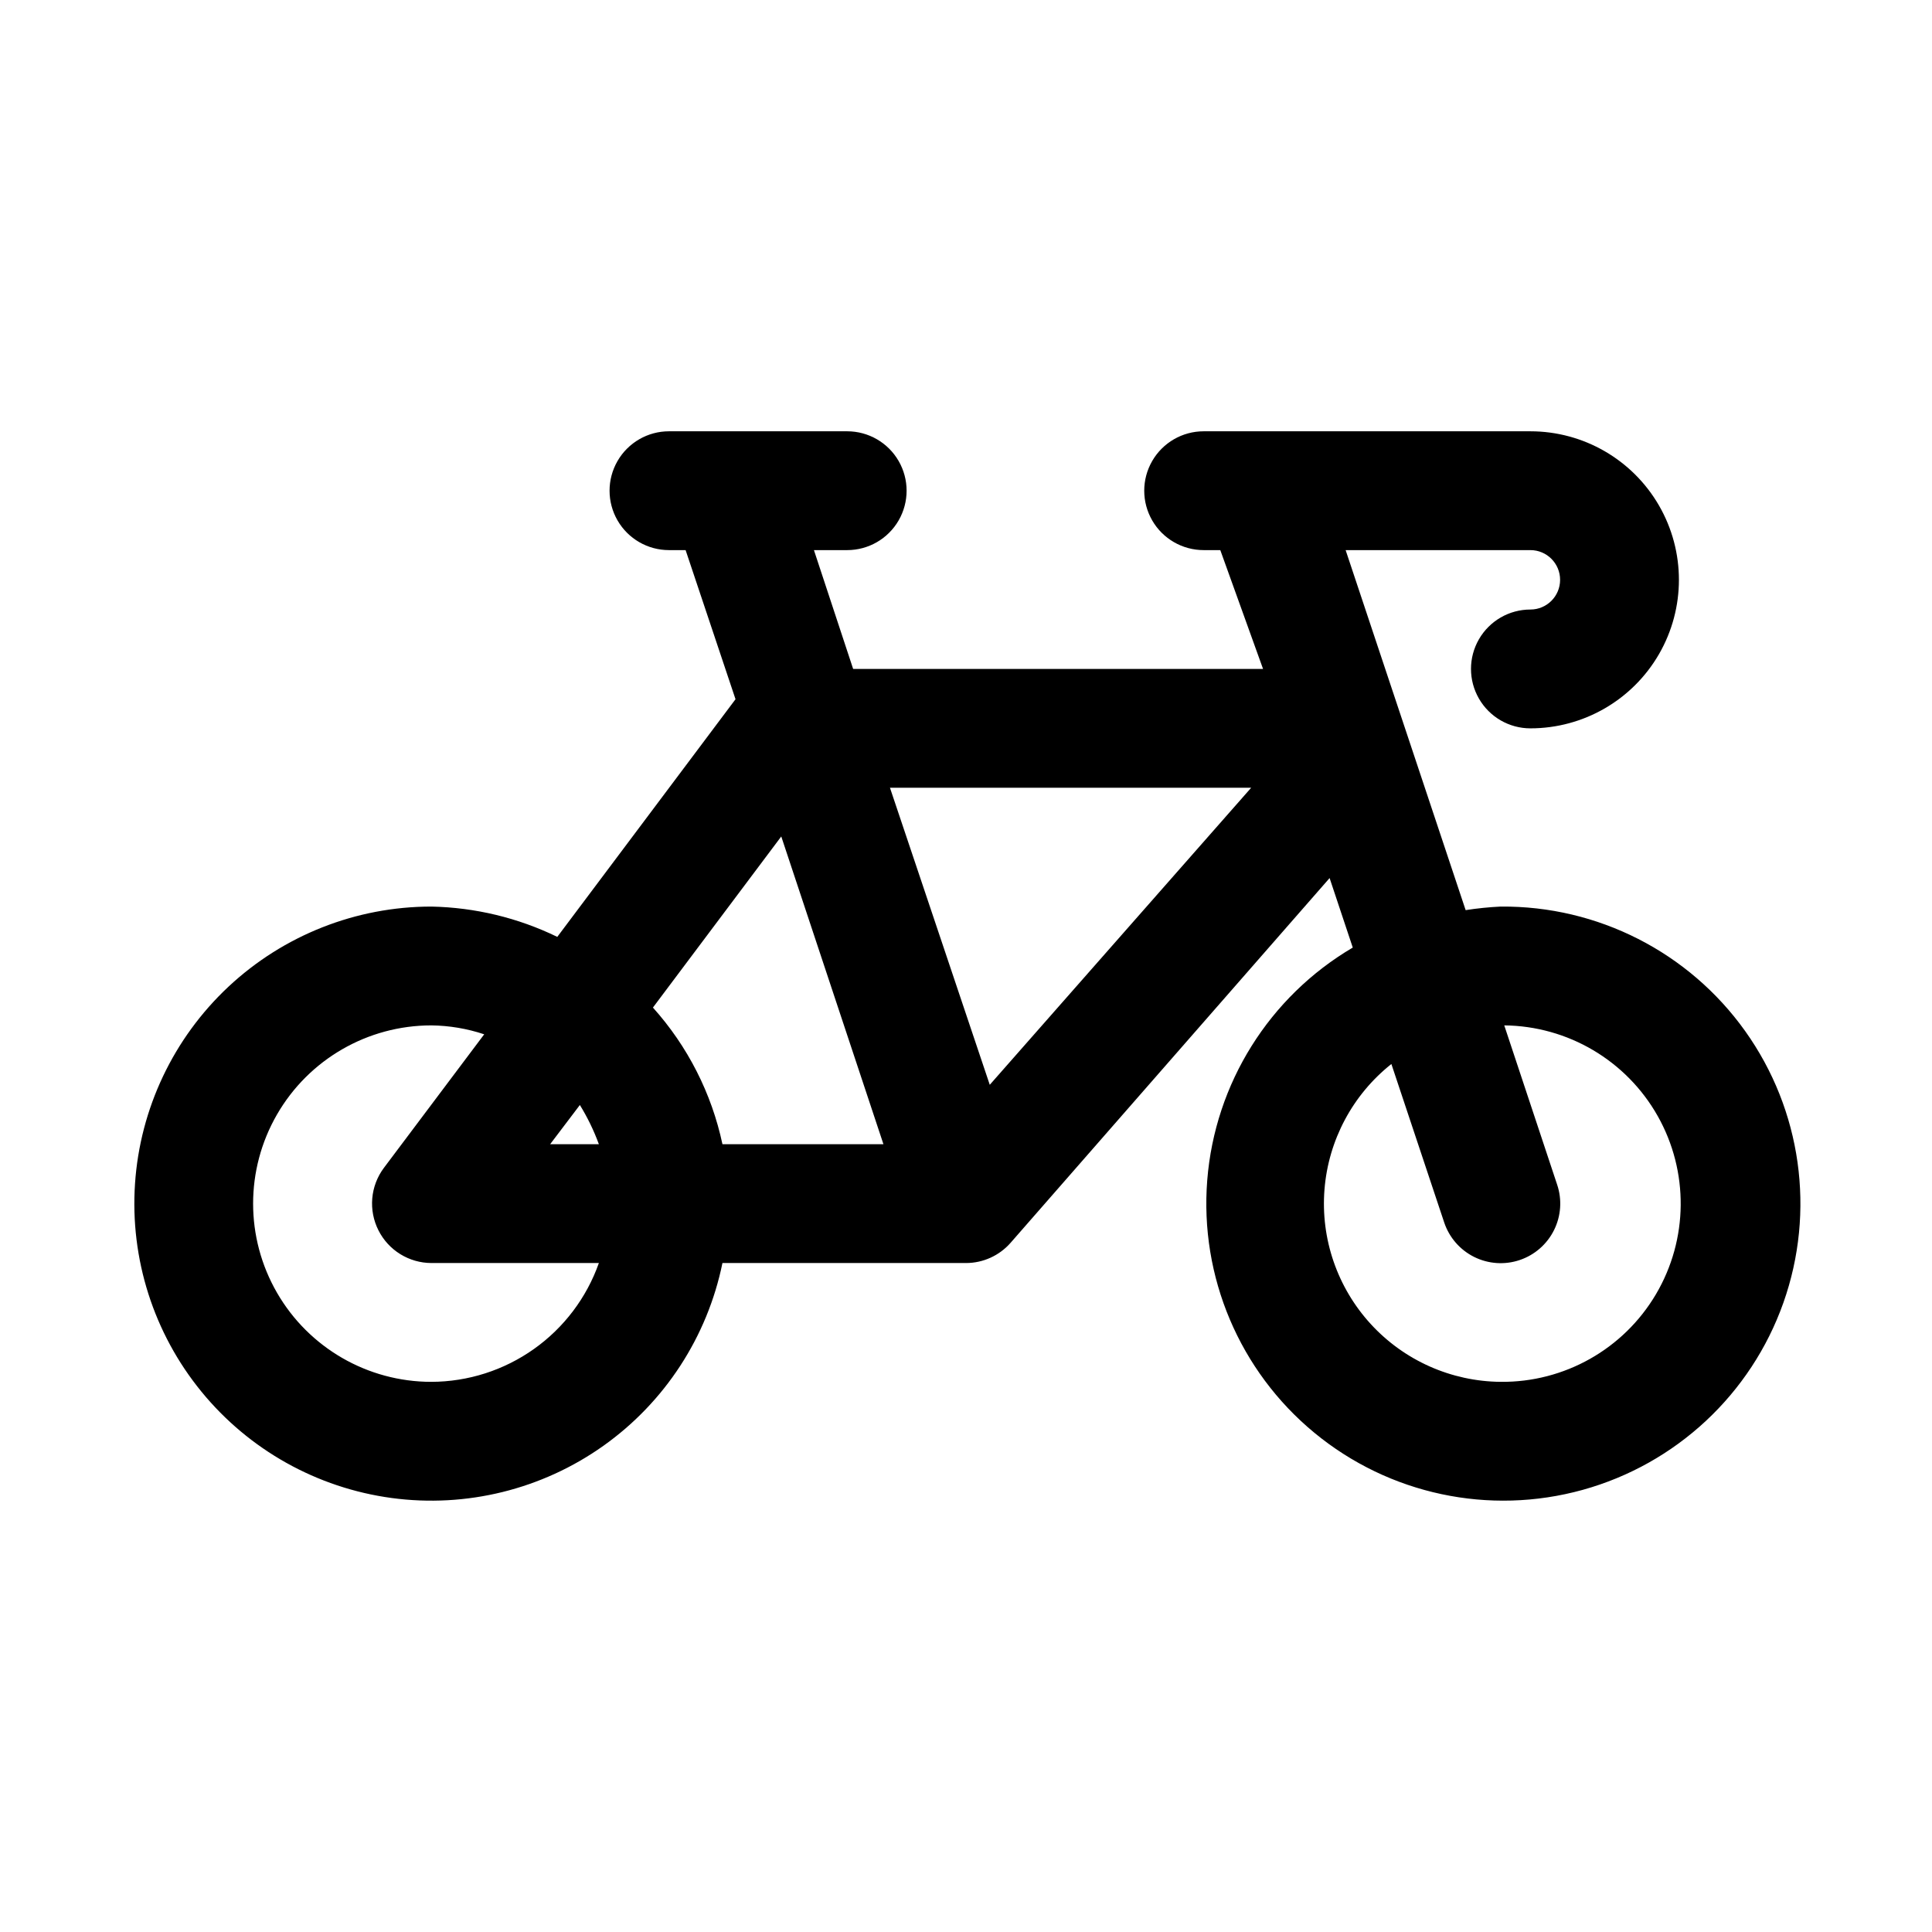 <?xml version="1.0" encoding="UTF-8"?>
<!-- Uploaded to: SVG Repo, www.svgrepo.com, Generator: SVG Repo Mixer Tools -->
<svg fill="#000000" width="800px" height="800px" version="1.1" viewBox="144 144 512 512" xmlns="http://www.w3.org/2000/svg">
 <path d="m541.7 384.25c-3.109 0.152-6.211 0.465-9.289 0.945l-31.805-95.41h48.965c4.348 0 7.871 3.527 7.871 7.875 0 4.348-3.523 7.871-7.871 7.871-5.625 0-10.82 3-13.633 7.871s-2.812 10.871 0 15.742c2.812 4.875 8.008 7.875 13.633 7.875 14.062 0 27.055-7.504 34.086-19.68 7.031-12.18 7.031-27.184 0-39.363-7.031-12.176-20.023-19.68-34.086-19.68h-86.59c-5.625 0-10.824 3.004-13.637 7.875-2.812 4.871-2.812 10.871 0 15.742 2.812 4.871 8.012 7.871 13.637 7.871h4.41l11.332 31.488h-108.63l-10.391-31.488h8.816c5.625 0 10.82-3 13.633-7.871 2.812-4.871 2.812-10.871 0-15.742-2.812-4.871-8.008-7.875-13.633-7.875h-47.234c-5.625 0-10.82 3.004-13.633 7.875-2.812 4.871-2.812 10.871 0 15.742 2.812 4.871 8.008 7.871 13.633 7.871h4.41l13.227 39.516-47.23 62.977-0.004 0.004c-10.414-5.062-21.801-7.801-33.379-8.031-19.961 0.004-39.176 7.594-53.758 21.23-14.578 13.637-23.434 32.305-24.77 52.223-1.336 19.918 4.945 39.598 17.574 55.062 12.625 15.461 30.656 25.547 50.441 28.219 19.781 2.668 39.84-2.277 56.117-13.836 16.273-11.562 27.551-28.875 31.543-48.434h64.551c4.519-0.004 8.82-1.957 11.805-5.352l84.547-96.668 6.141 18.422v-0.004c-22.141 13.023-36.535 36.031-38.566 61.641-2.027 25.605 8.566 50.594 28.383 66.938 19.816 16.348 46.359 21.996 71.113 15.137 24.758-6.859 44.605-25.367 53.184-49.578 8.574-24.215 4.797-51.09-10.121-72-14.918-20.914-39.102-33.23-64.789-33zm-163.58 62.977h-42.664c-2.867-13.473-9.219-25.961-18.422-36.211l34.008-45.344zm-80.449-10.391c2.019 3.285 3.711 6.766 5.035 10.391h-12.91zm-39.363 73.367c-16.875 0-32.465-9.004-40.902-23.617-8.438-14.613-8.438-32.617 0-47.23s24.027-23.617 40.902-23.617c4.766 0.055 9.492 0.852 14.012 2.363l-26.605 35.422c-1.75 2.352-2.812 5.144-3.062 8.066-0.25 2.918 0.32 5.852 1.645 8.465 1.309 2.598 3.312 4.781 5.785 6.309 2.473 1.527 5.32 2.344 8.227 2.352h44.398c-3.246 9.188-9.258 17.145-17.207 22.781-7.949 5.637-17.445 8.68-27.191 8.707zm147.99-78.719-26.449-78.719 95.727-0.004zm135.4 78.719c-13.109-0.109-25.582-5.66-34.438-15.324-8.855-9.664-13.297-22.574-12.258-35.645 1.035-13.066 7.457-25.113 17.727-33.262l14.012 42.035c1.336 3.969 4.191 7.242 7.941 9.102s8.086 2.156 12.055 0.816c3.965-1.336 7.238-4.191 9.098-7.941 1.863-3.75 2.156-8.086 0.82-12.051l-14.012-42.195c16.875 0.168 32.375 9.328 40.668 24.027 8.289 14.695 8.109 32.699-0.473 47.23-8.582 14.527-24.266 23.375-41.141 23.207z"/>
</svg>